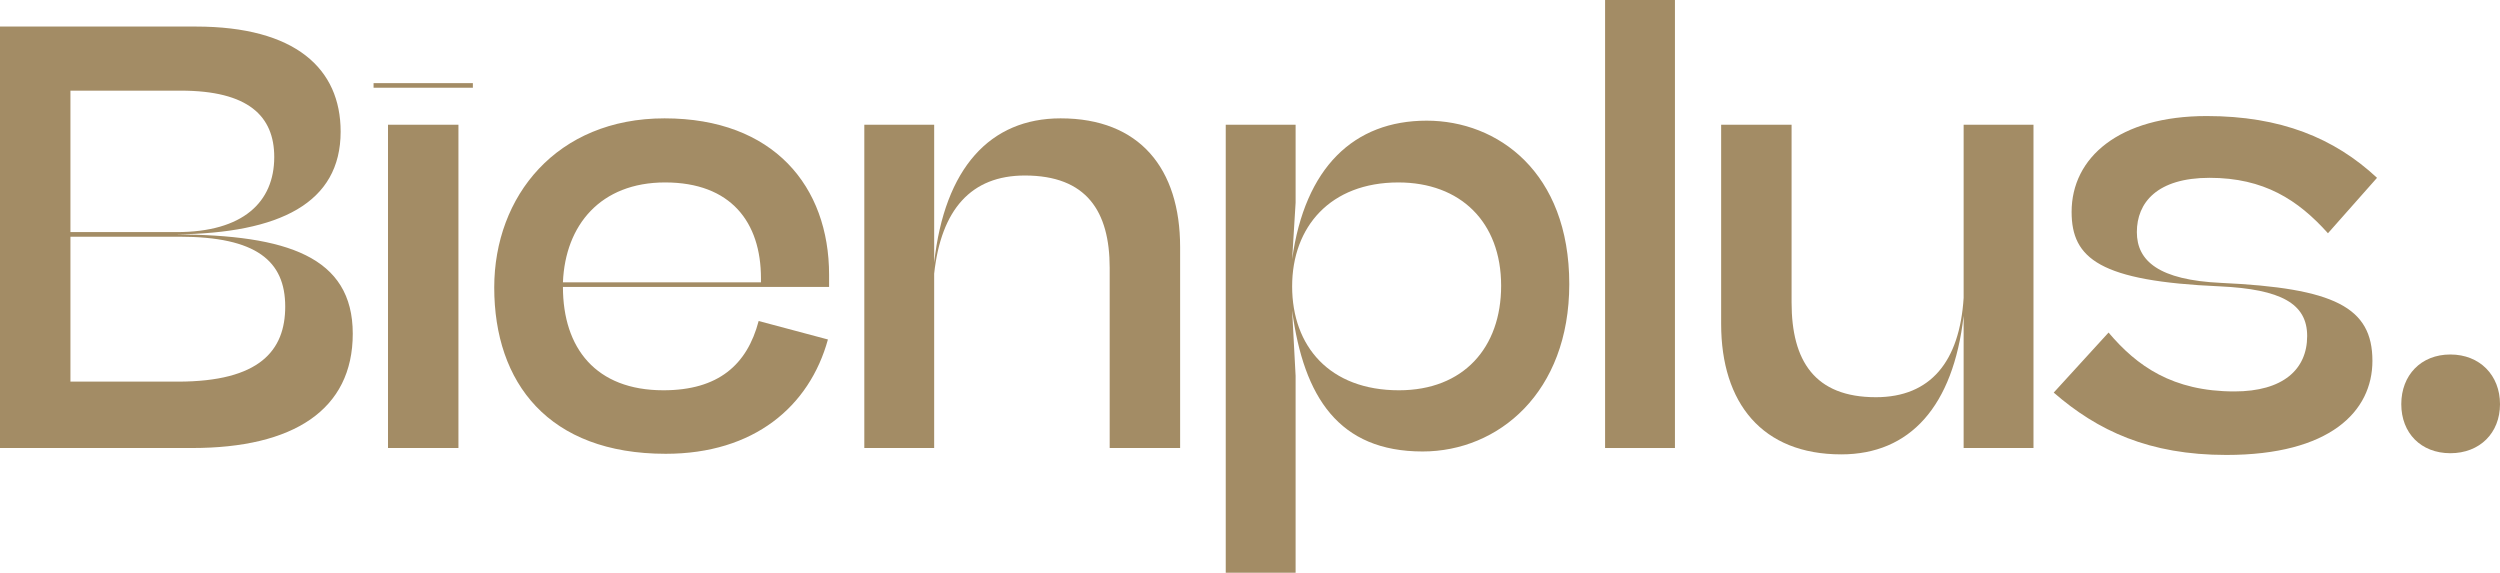 <?xml version="1.0" encoding="utf-8"?>
<!-- Generator: Adobe Illustrator 24.1.1, SVG Export Plug-In . SVG Version: 6.00 Build 0)  -->
<svg version="1.1" id="Calque_1" xmlns="http://www.w3.org/2000/svg" xmlns:xlink="http://www.w3.org/1999/xlink" x="0px" y="0px"
	 viewBox="0 0 448.305 102.702" enable-background="new 0 0 448.305 102.702" xml:space="preserve">
<g>
	<path fill="#A38C65" d="M0,4.762h35.098c17.91,0,25.986,7.558,25.986,18.842c0,12.838-10.975,18.222-29.506,18.429
		c19.773,0.104,31.68,3.934,31.68,17.807c0,13.667-10.664,20.499-28.781,20.499H0V4.762z M12.631,16.254V41.62h19.051
		c11.906,0,17.496-5.384,17.496-13.46c0-7.35-4.658-11.906-16.772-11.906H12.631z M12.631,42.448v25.986h19.258
		c14.7,0,19.257-5.591,19.257-13.46c0-8.179-5.177-12.527-18.948-12.527H12.631z"/>
	<path fill="#A38C65" d="M84.795,15.736H66.989v-0.828h17.807V15.736z M82.207,80.339H69.577V22.362h12.631V80.339z"/>
	<path fill="#A38C65" d="M119.375,81.375c-21.017,0-30.748-12.735-30.748-29.817c0-16.358,11.181-30.335,30.54-30.335
		c19.567,0,29.507,12.217,29.507,28.057v2.174h-47.727c0,10.973,5.9,18.531,18.014,18.531c9.835,0,15.011-4.555,17.082-12.423
		l12.423,3.314C145.155,72.886,135.215,81.375,119.375,81.375z M100.947,50.627h35.51v-0.725c0-10.043-5.384-17.186-17.185-17.186
		C107.676,32.715,101.361,40.377,100.947,50.627z"/>
	<path fill="#A38C65" d="M154.99,22.362h12.528v24.744c1.864-16.979,10.043-25.883,22.673-25.883
		c14.184,0,21.431,9.007,21.431,23.088v36.028h-12.631V48.038c0-10.146-4.141-16.565-15.219-16.565
		c-9.629,0-15.013,6.109-16.255,17.601v31.265H154.99V22.362z"/>
	<path fill="#A38C65" d="M219.803,22.362h12.528v13.977l-0.621,10.146c2.277-16.461,11.078-24.847,24.124-24.847
		c12.732,0,25.572,9.214,25.572,29.299c0,19.464-12.735,30.023-26.298,30.023c-15.012,0-21.327-9.732-23.399-25.261l0.621,11.699
		v35.304h-12.528V22.362z M269.187,51.248c0-11.492-7.35-18.532-18.428-18.532c-12.216,0-19.05,7.972-19.05,18.635
		c0,10.766,6.731,18.635,19.154,18.635C262.458,69.986,269.187,62.325,269.187,51.248z"/>
	<path fill="#A38C65" d="M300.353,80.339h-12.526V0h12.526V80.339z"/>
	<path fill="#A38C65" d="M364.648,80.339h-12.526V56.631c-1.864,16.255-9.629,24.848-21.949,24.848
		c-14.184,0-21.534-9.214-21.534-23.398V22.362h12.631V54.25c0,10.456,4.139,16.978,15.116,16.978
		c9.835,0,15.011-6.418,15.737-17.807V22.362h12.526V80.339z"/>
	<path fill="#A38C65" d="M413.725,60.255c0-5.799-4.659-8.386-15.632-8.904c-21.537-0.932-26.608-4.969-26.608-13.355
		c0-9.732,8.488-17.186,24.225-17.186c13.252,0,22.881,3.934,30.542,11.078l-8.799,9.939c-5.385-6.005-11.493-9.939-21.223-9.939
		c-9.423,0-13.046,4.452-13.046,9.732c0,5.176,3.933,8.593,15.116,9.11c20.292,0.932,27.125,4.348,27.125,13.977
		c0,9.111-7.661,16.875-26.193,16.875c-13.873,0-23.087-4.349-30.957-11.181l9.835-10.767c5.074,6.005,11.493,10.559,22.57,10.559
		C409.377,70.193,413.725,66.26,413.725,60.255z"/>
	<path fill="#A38C65" d="M430.603,72.471c0-5.176,3.518-8.903,8.799-8.903s8.903,3.727,8.903,8.903c0,5.177-3.623,8.8-8.903,8.8
		S430.603,77.648,430.603,72.471z"/>
</g>
</svg>

